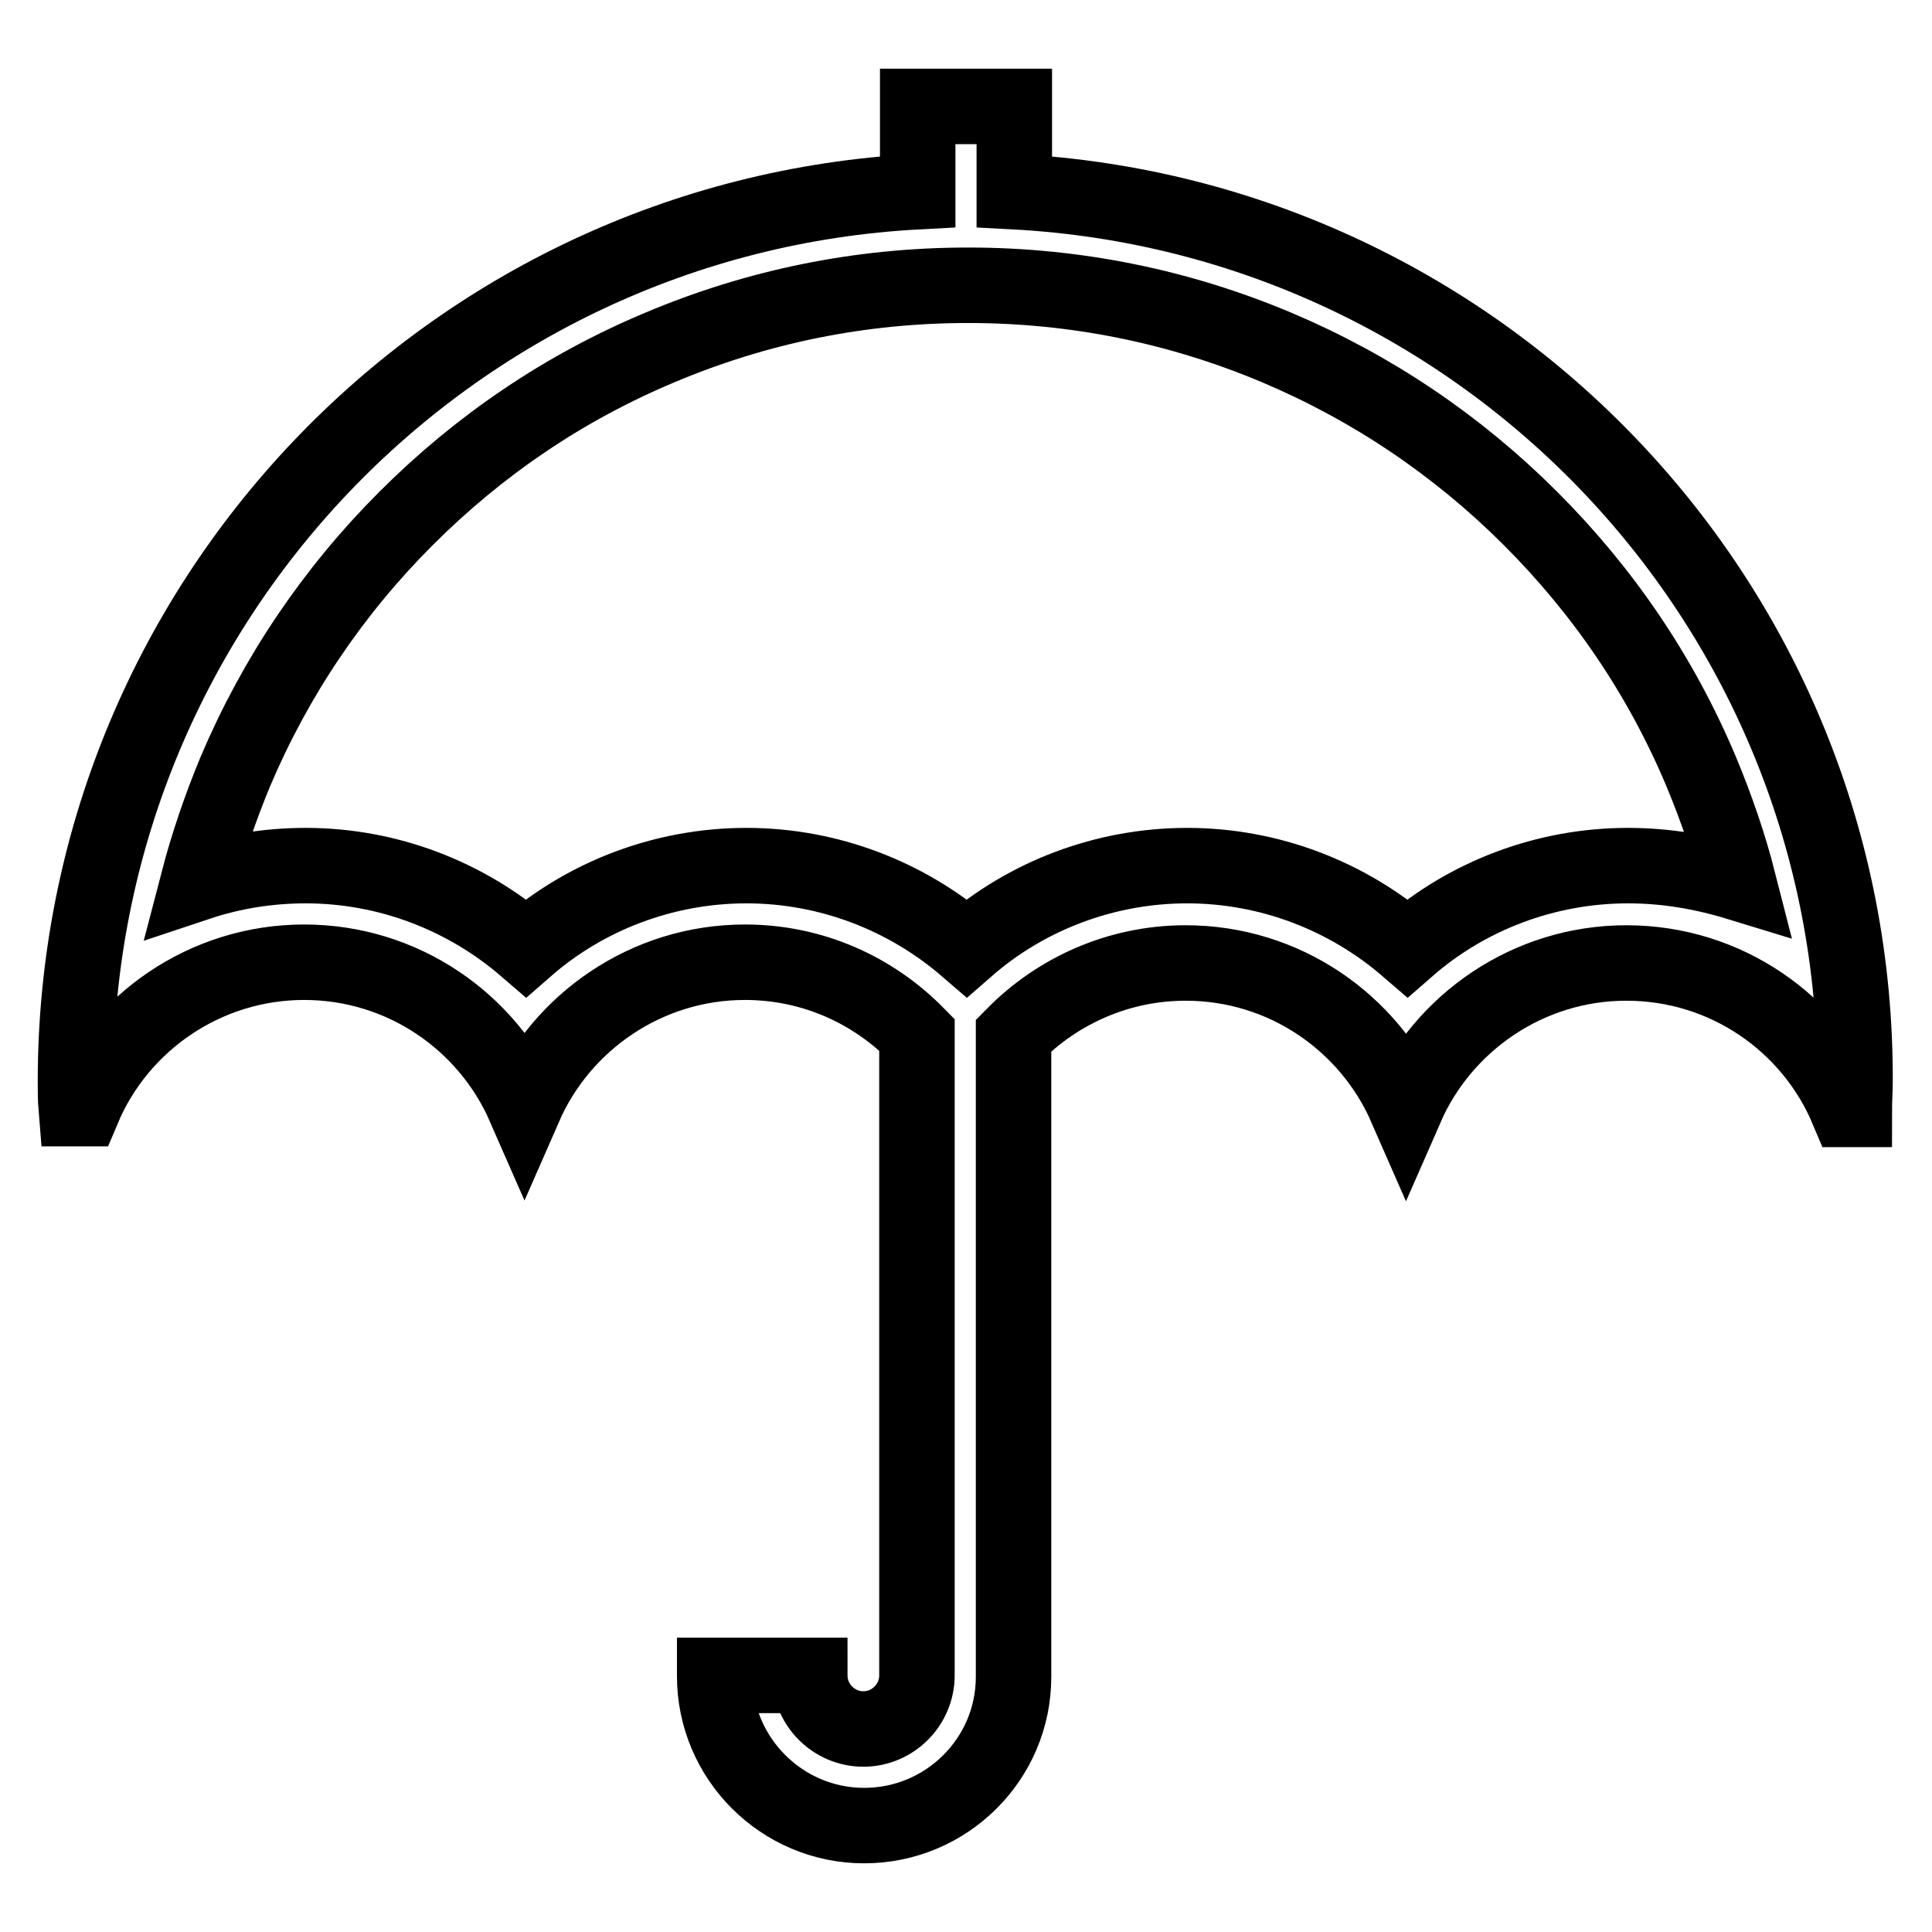 <?xml version="1.0" encoding="utf-8"?>
<!-- Svg Vector Icons : http://www.onlinewebfonts.com/icon -->
<!DOCTYPE svg PUBLIC "-//W3C//DTD SVG 1.1//EN" "http://www.w3.org/Graphics/SVG/1.1/DTD/svg11.dtd">
<svg version="1.1" xmlns="http://www.w3.org/2000/svg" xmlns:xlink="http://www.w3.org/1999/xlink" x="0px" y="0px" viewBox="0 0 256 256" enable-background="new 0 0 256 256" xml:space="preserve">
<g> <path stroke-width="10" fill-opacity="0" stroke="#000000"  d="M134.4,25.4V14.1h-12.8v11.3C59.4,28.7,10,80.2,10,143.3c0,1.2,0,2.4,0.1,3.6H11 c4.8-11.4,16.2-19.4,29.3-19.4c13.1,0,24.3,7.9,29.2,19.1c4.9-11.2,16.2-19.1,29.2-19.1c9,0,17,3.7,22.8,9.6V222 c0,3.9-3.2,7.1-7.1,7.1s-7.1-3.2-7.1-7.1V222H94.7v0.1c0,10.9,8.9,19.8,19.8,19.8c10.9,0,19.8-8.8,19.8-19.7v-85 c5.8-5.9,13.9-9.6,22.8-9.6c13.1,0,24.3,7.9,29.2,19.1c4.9-11.2,16.2-19.1,29.2-19.1c13.2,0,24.5,8,29.3,19.4h0.9 c0-1.2,0.1-2.4,0.1-3.6C246.1,80.2,196.6,28.7,134.4,25.4z M215.7,114.7c-10.9,0-21.3,4-29.2,10.9c-8-6.9-18.3-10.9-29.2-10.9 s-21.3,4-29.2,10.9c-8-6.9-18.3-10.9-29.2-10.9s-21.3,4-29.2,10.9c-8-6.9-18.3-10.9-29.2-10.9c-5,0-9.8,0.8-14.3,2.3 c1.3-5,3-10,5-14.8c5.3-12.5,12.9-23.8,22.6-33.5c9.7-9.7,20.9-17.3,33.5-22.6c13-5.5,26.7-8.3,41-8.3c14.2,0,28,2.8,41,8.3 c12.5,5.3,23.8,12.9,33.5,22.6c9.7,9.7,17.3,20.9,22.6,33.5c2,4.8,3.7,9.7,5,14.8C225.5,115.5,220.7,114.7,215.7,114.7z"/></g>
</svg>